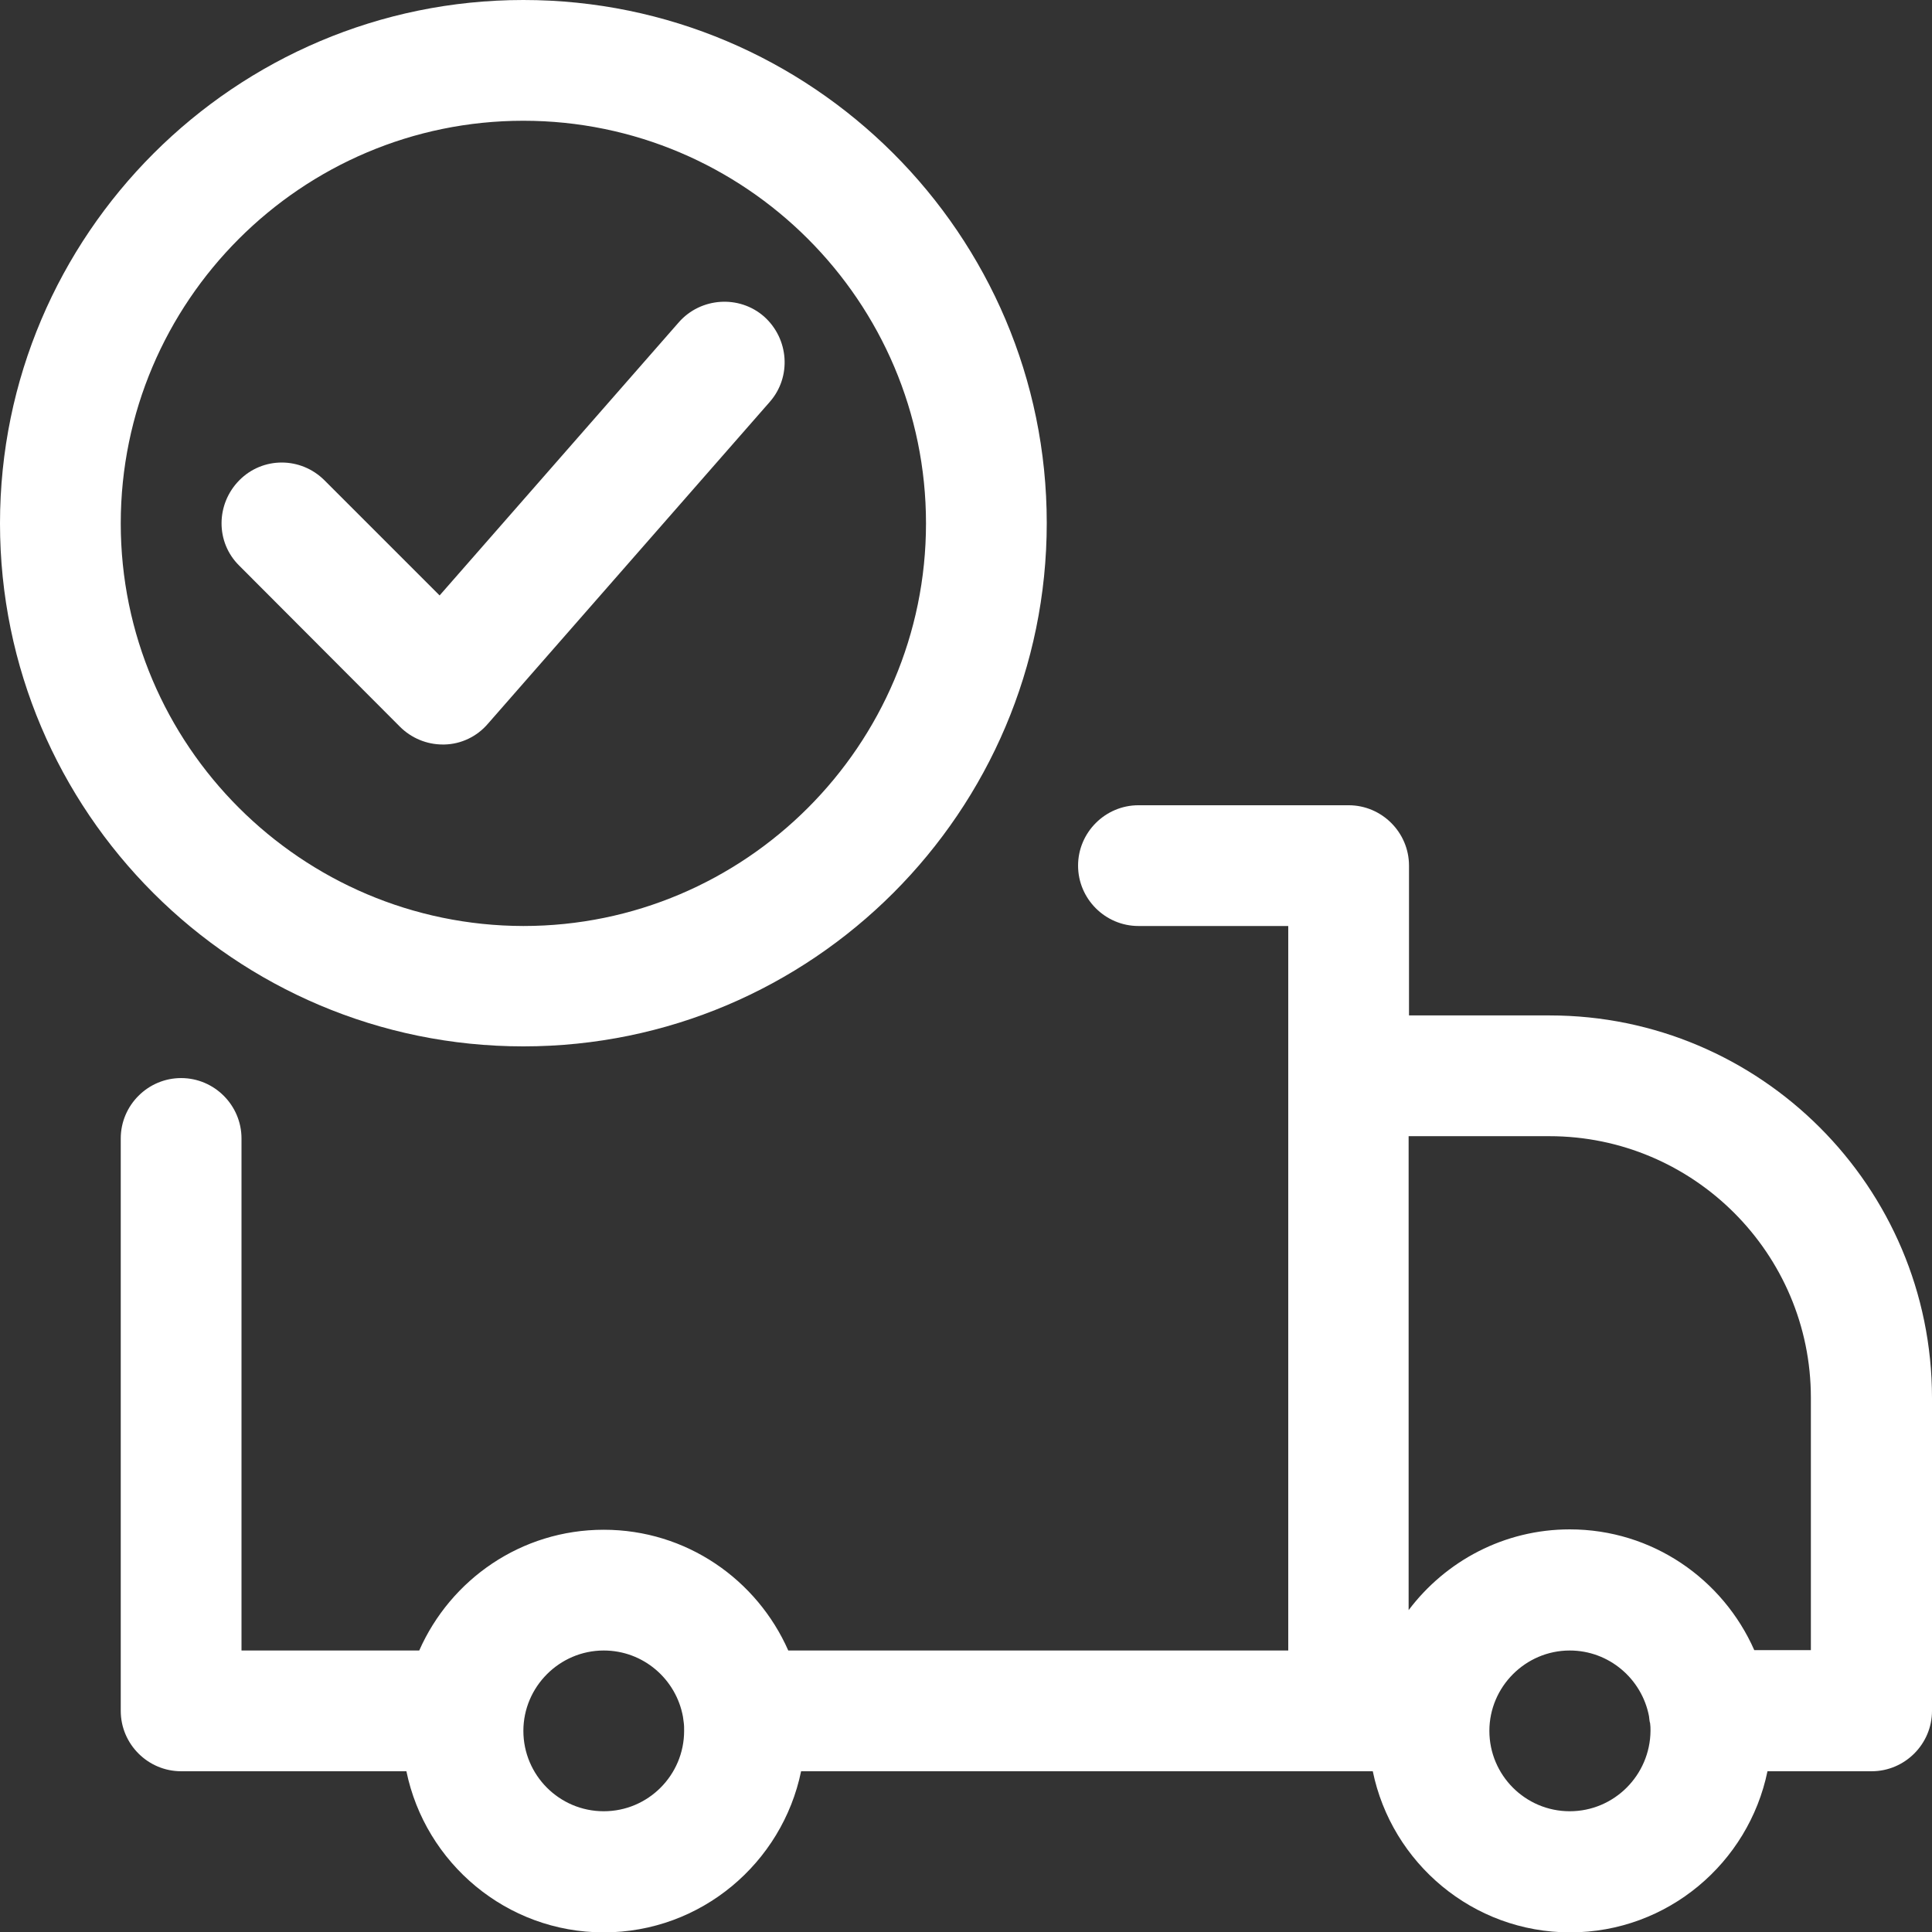 <?xml version="1.0" encoding="utf-8"?>
<!-- Generator: Adobe Illustrator 24.0.2, SVG Export Plug-In . SVG Version: 6.00 Build 0)  -->
<svg version="1.1" id="Слой_1" xmlns="http://www.w3.org/2000/svg" xmlns:xlink="http://www.w3.org/1999/xlink" x="0px" y="0px"
	 viewBox="0 0 512 512" style="enable-background:new 0 0 512 512;" xml:space="preserve">
<rect x="0" y="0" width="512" height="512" fill="#333333" stroke="none"/>
<style type="text/css">
	.st0{fill:#FFFFFF;}
</style>
<g>
	<path class="st0" d="M138.7,277.3c76.5,0,138.7-62.2,138.7-138.7S215.1,0,138.7,0S0,62.2,0,138.7S62.2,277.3,138.7,277.3z
		 M138.7,32c58.8,0,106.7,47.9,106.7,106.7s-47.9,106.7-106.7,106.7C79.9,245.3,32,197.5,32,138.7S79.9,32,138.7,32z"/>
	<path class="st0" d="M106,192.6c3,3,7.1,4.7,11.3,4.7c0.2,0,0.4,0,0.5,0c4.4-0.1,8.6-2.1,11.5-5.5l74.7-85.3
		c5.8-6.6,5.1-16.7-1.5-22.6c-6.6-5.8-16.8-5.1-22.6,1.5l-63.4,72.4L86,127.3c-6.3-6.3-16.4-6.3-22.6,0s-6.3,16.4,0,22.6L106,192.6z
		"/>
	<path class="st0" d="M410.7,269.1h-37.3v-39.7c0-8.8-7.2-16-16-16h-55.7c-8.8,0-16,7.2-16,16s7.2,16,16,16h39.7v39.7v152.3H208.9
		c-8.3-18.8-27-32-48.9-32s-40.6,13.2-48.9,32H64V301.7c0-8.8-7.2-16-16-16s-16,7.2-16,16v151.7c0,8.8,7.2,16,16,16h59.7
		c5,24.3,26.5,42.7,52.3,42.7s47.3-18.4,52.3-42.7h145.1h6.4c5,24.3,26.5,42.7,52.3,42.7s47.3-18.4,52.3-42.7H496
		c8.8,0,16-7.2,16-16v-82.9C512,314.5,466.5,269.1,410.7,269.1z M160,480c-11.8,0-21.3-9.6-21.3-21.3s9.6-21.3,21.3-21.3
		c10.5,0,19.2,7.6,21,17.6c0.1,0.5,0.1,1,0.2,1.5c0.1,0.7,0.1,1.4,0.1,2.2C181.3,470.4,171.8,480,160,480z M416,480
		c-11.8,0-21.3-9.6-21.3-21.3s9.6-21.3,21.3-21.3c10.4,0,19.1,7.5,21,17.4c0.1,0.6,0.1,1.3,0.3,1.9c0.1,0.7,0.1,1.3,0.1,2
		C437.3,470.4,427.8,480,416,480z M480,437.3h-15.1c-8.3-18.8-27-32-48.9-32c-17.4,0-32.9,8.4-42.7,21.4V301.1h37.3
		c38.2,0,69.3,31.1,69.3,69.3v66.9H480z"/>
</g>
</svg>
